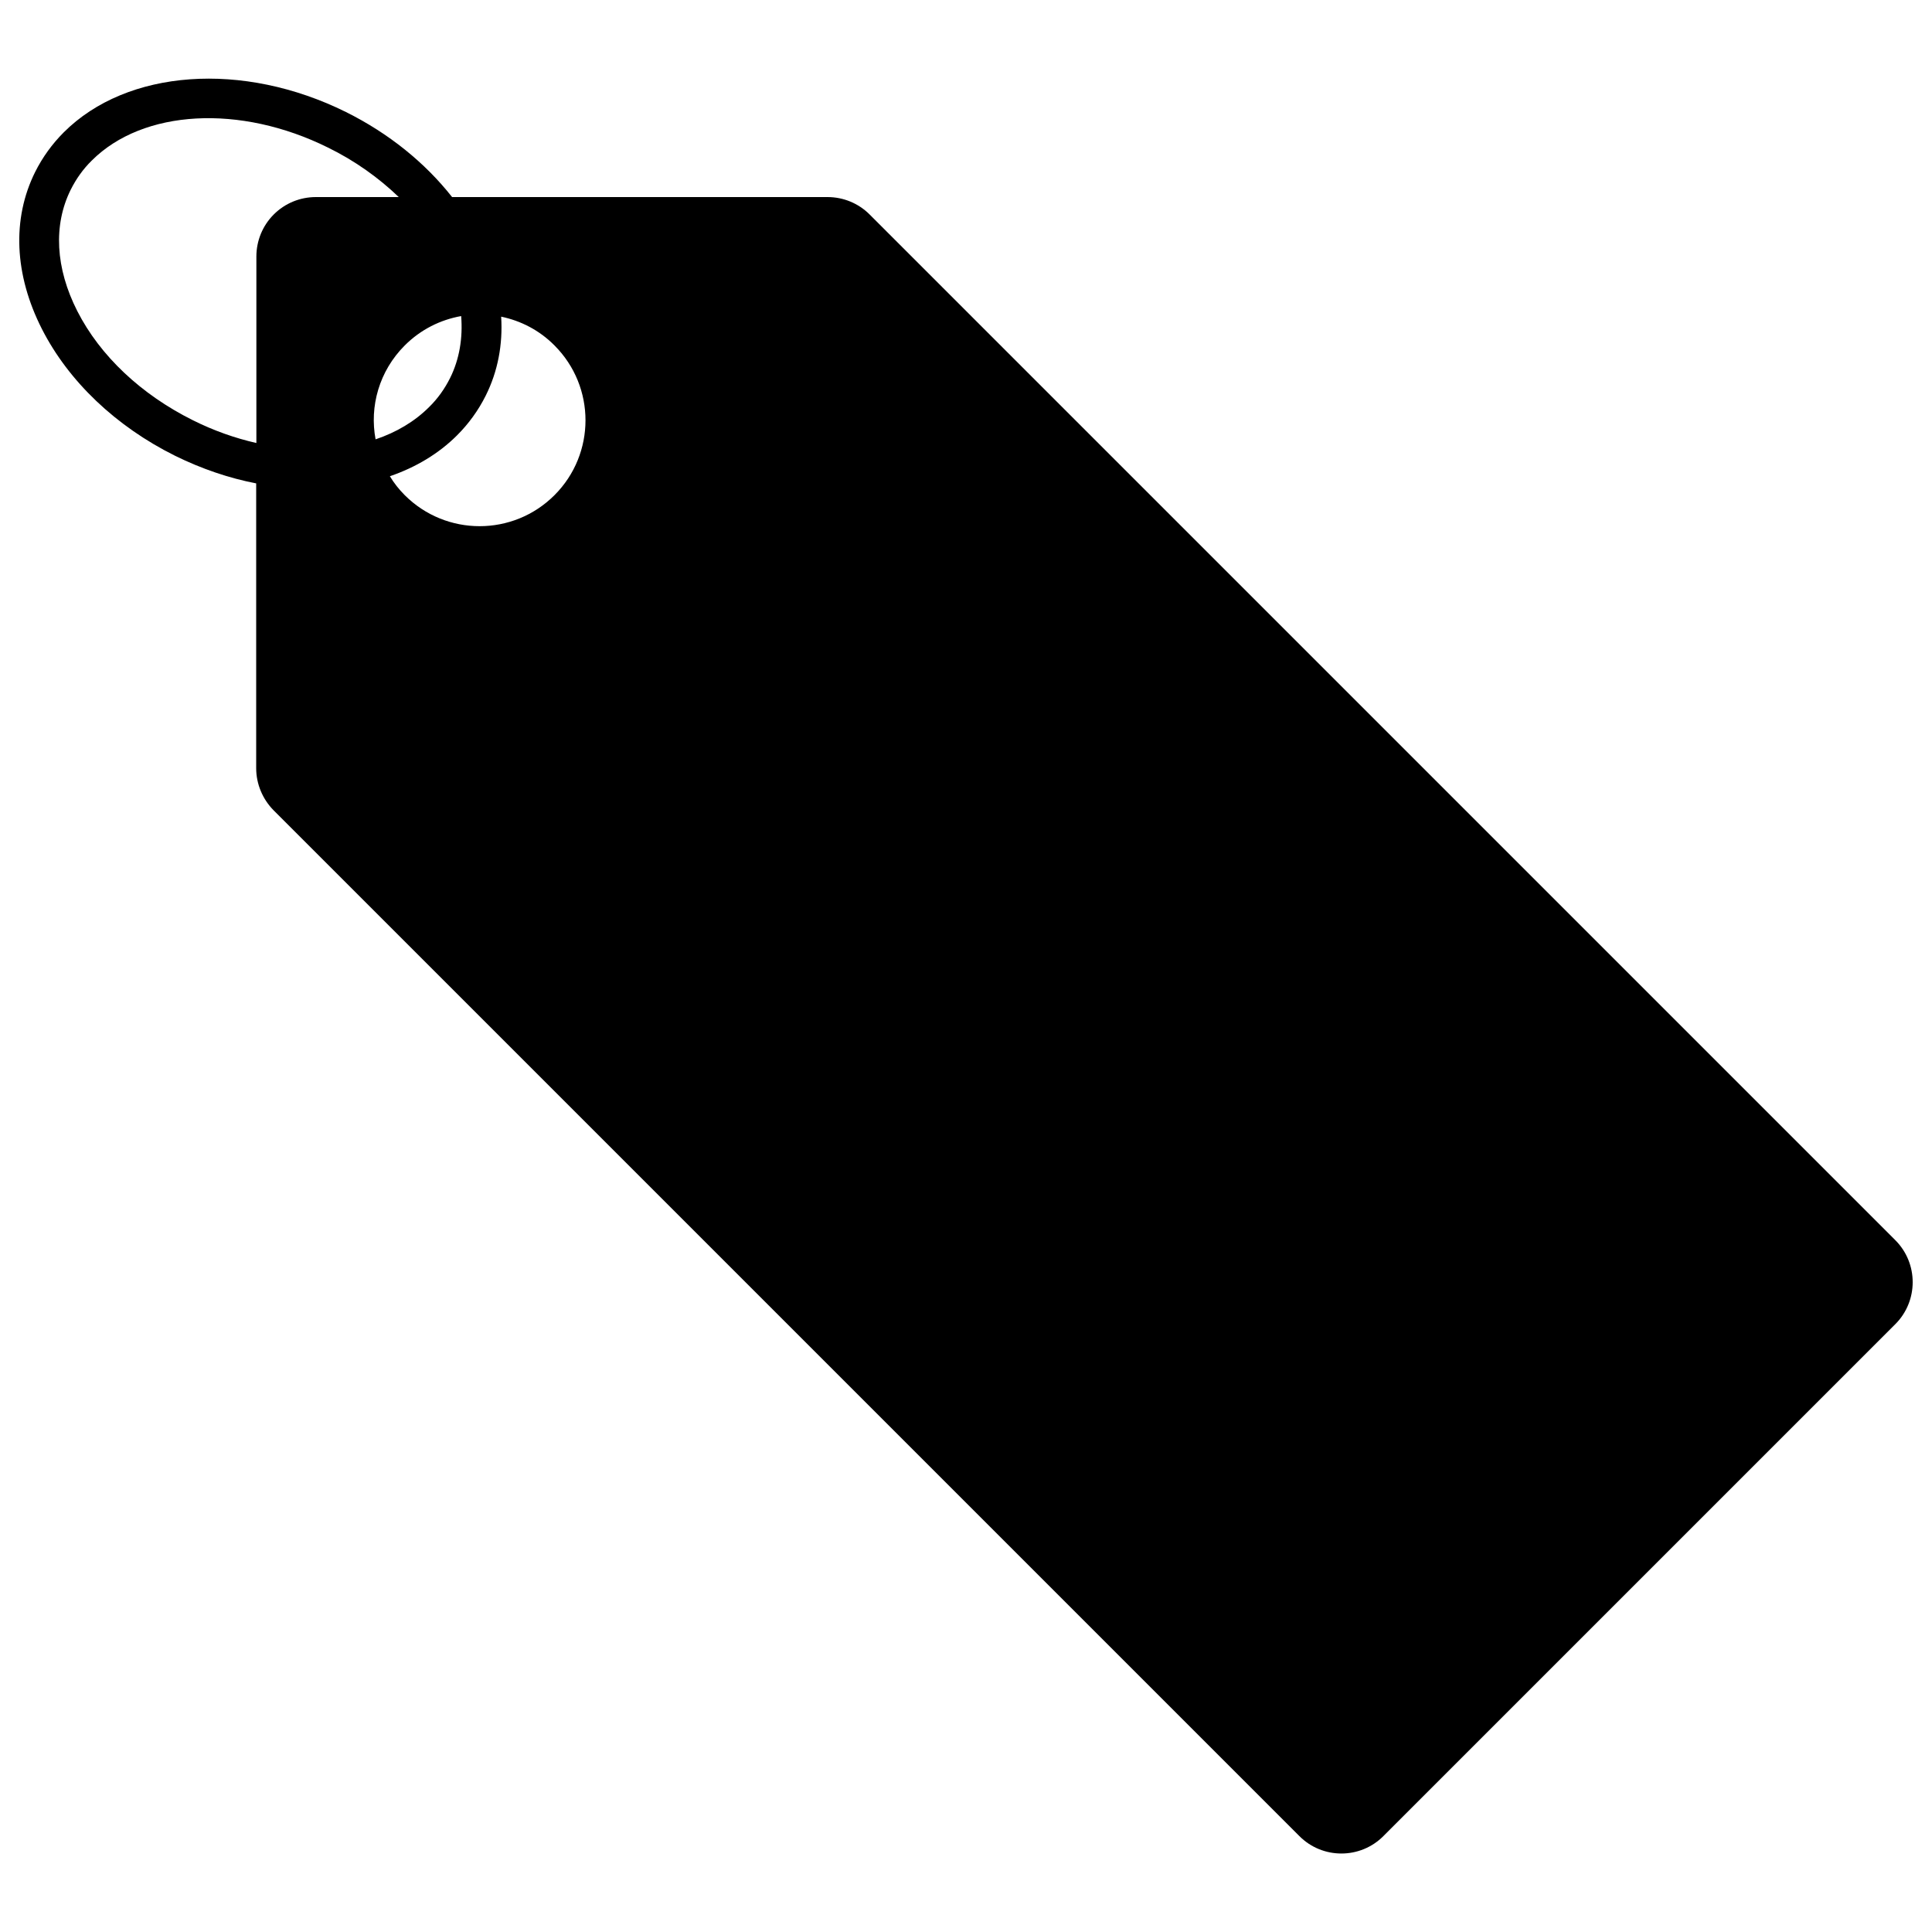 <svg xmlns="http://www.w3.org/2000/svg" viewBox="0 0 1000 1000"><title>Tag Black svg icon</title><g><path d="M981,641.9L450.1,111c-5.8-5.8-13.6-9-21.8-9H234c-14-17.8-32.8-33-54.9-44C125.7,31.5,65.7,35.8,33,68.5c-6,6-11,12.9-14.8,20.5c-12.1,24.3-10.8,53.2,3.5,81.3c13.8,27.1,38.3,50.4,68.9,65.6c13.8,6.8,28,11.6,42,14.3v147.4c0,8.2,3.3,16,9,21.8l530.9,530.9c12,12.1,31.6,12.1,43.6,0L981,685.4C993,673.4,993,653.9,981,641.9z M141.7,111c-5.8,5.8-9,13.6-9,21.8v96.5c-11-2.5-22.1-6.4-32.9-11.8C73.1,204.2,51.8,184.2,40,161c-11.3-22.2-12.5-44.5-3.4-62.8c2.8-5.6,6.4-10.7,10.9-15.1c26.5-26.5,76.8-29.3,122.3-6.7C183.7,83.2,196,92,206.4,102h-42.9C155.3,102,147.5,105.2,141.7,111z M209.5,178.8c8.3-8.3,18.5-13.3,29.2-15.2c0.9,11.4-0.9,22.3-5.7,32c-2.8,5.6-6.4,10.7-10.9,15.1c-7.5,7.5-17,13.1-27.7,16.7C191.2,210.4,196.2,192.1,209.5,178.8z M287,256.3c-21.4,21.4-56.1,21.4-77.5,0c-3-3-5.6-6.3-7.7-9.8c13.4-4.6,25.3-11.7,34.8-21.2c6-6,11-12.9,14.8-20.5c6.3-12.6,8.9-26.5,8-40.9c10.1,2.1,19.8,7,27.6,14.9C308.4,200.2,308.4,234.9,287,256.3z"/></g></svg>